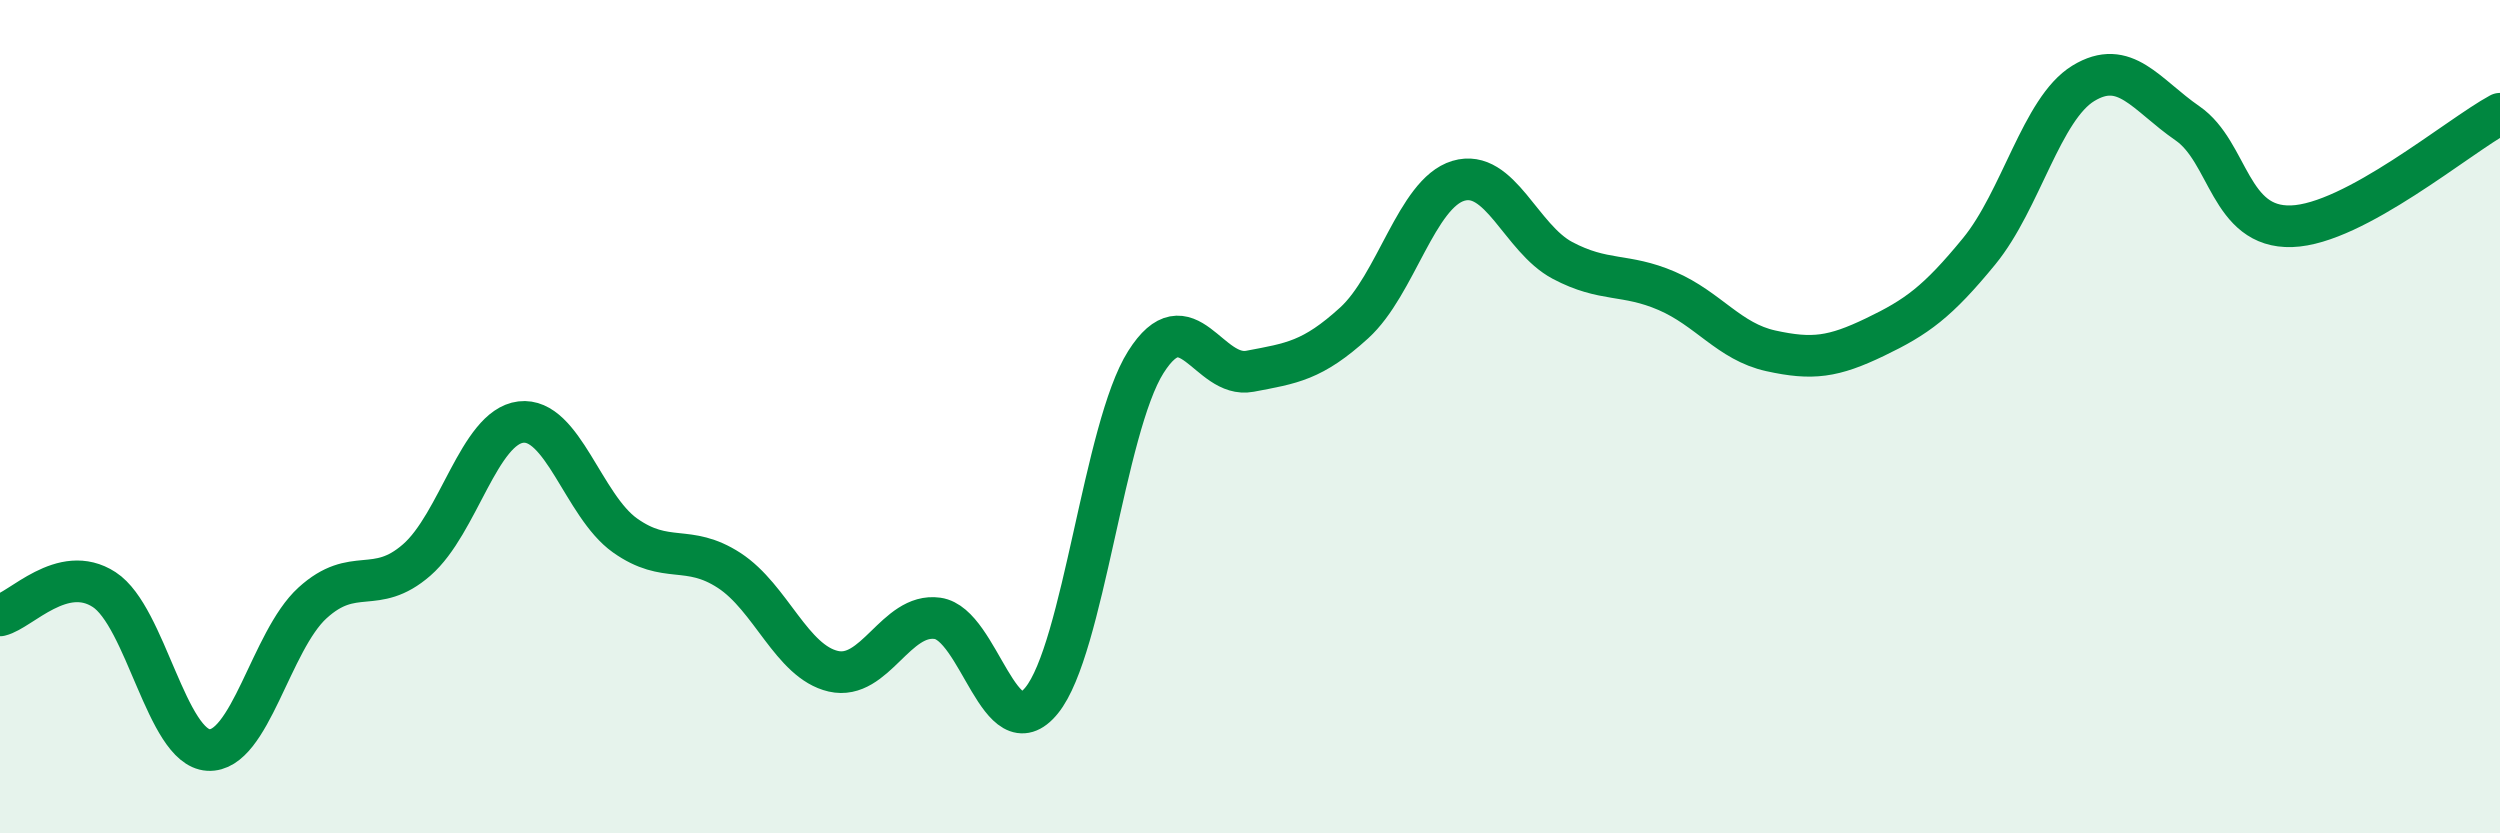 
    <svg width="60" height="20" viewBox="0 0 60 20" xmlns="http://www.w3.org/2000/svg">
      <path
        d="M 0,14.77 C 0.5,14.65 1.5,13.5 2.5,14.15 C 3.5,14.8 4,17.94 5,18 C 6,18.06 6.5,15.38 7.5,14.47 C 8.5,13.56 9,14.31 10,13.44 C 11,12.57 11.5,10.25 12.5,10.13 C 13.5,10.01 14,12.14 15,12.85 C 16,13.56 16.5,13.04 17.5,13.69 C 18.5,14.34 19,15.88 20,16.11 C 21,16.34 21.5,14.7 22.5,14.84 C 23.5,14.98 24,18.04 25,16.81 C 26,15.58 26.5,10.27 27.5,8.69 C 28.5,7.11 29,9.1 30,8.91 C 31,8.72 31.5,8.66 32.5,7.75 C 33.5,6.84 34,4.64 35,4.34 C 36,4.04 36.5,5.72 37.5,6.25 C 38.5,6.78 39,6.55 40,6.98 C 41,7.41 41.5,8.2 42.5,8.42 C 43.5,8.64 44,8.57 45,8.09 C 46,7.61 46.5,7.25 47.5,6.03 C 48.5,4.81 49,2.61 50,2 C 51,1.39 51.5,2.27 52.5,2.96 C 53.5,3.65 53.5,5.48 55,5.43 C 56.5,5.38 59,3.27 60,2.73L60 20L0 20Z"
        fill="#008740"
        opacity="0.1"
        stroke-linecap="round"
        stroke-linejoin="round"
      />
      <path
        d="M 0,14.77 C 0.5,14.65 1.5,13.5 2.5,14.15 C 3.5,14.8 4,17.94 5,18 C 6,18.06 6.5,15.38 7.5,14.47 C 8.5,13.56 9,14.31 10,13.44 C 11,12.57 11.5,10.25 12.5,10.13 C 13.5,10.01 14,12.14 15,12.85 C 16,13.56 16.5,13.04 17.5,13.69 C 18.5,14.34 19,15.88 20,16.11 C 21,16.34 21.5,14.7 22.5,14.84 C 23.5,14.98 24,18.04 25,16.81 C 26,15.58 26.5,10.27 27.5,8.69 C 28.5,7.11 29,9.1 30,8.91 C 31,8.72 31.5,8.66 32.5,7.75 C 33.5,6.84 34,4.64 35,4.34 C 36,4.04 36.5,5.72 37.5,6.25 C 38.5,6.78 39,6.55 40,6.98 C 41,7.41 41.5,8.2 42.5,8.42 C 43.5,8.64 44,8.57 45,8.09 C 46,7.61 46.5,7.25 47.5,6.03 C 48.5,4.81 49,2.61 50,2 C 51,1.39 51.5,2.27 52.5,2.96 C 53.5,3.65 53.5,5.48 55,5.43 C 56.5,5.38 59,3.27 60,2.73"
        stroke="#008740"
        stroke-width="1"
        fill="none"
        stroke-linecap="round"
        stroke-linejoin="round"
      />
    </svg>
  